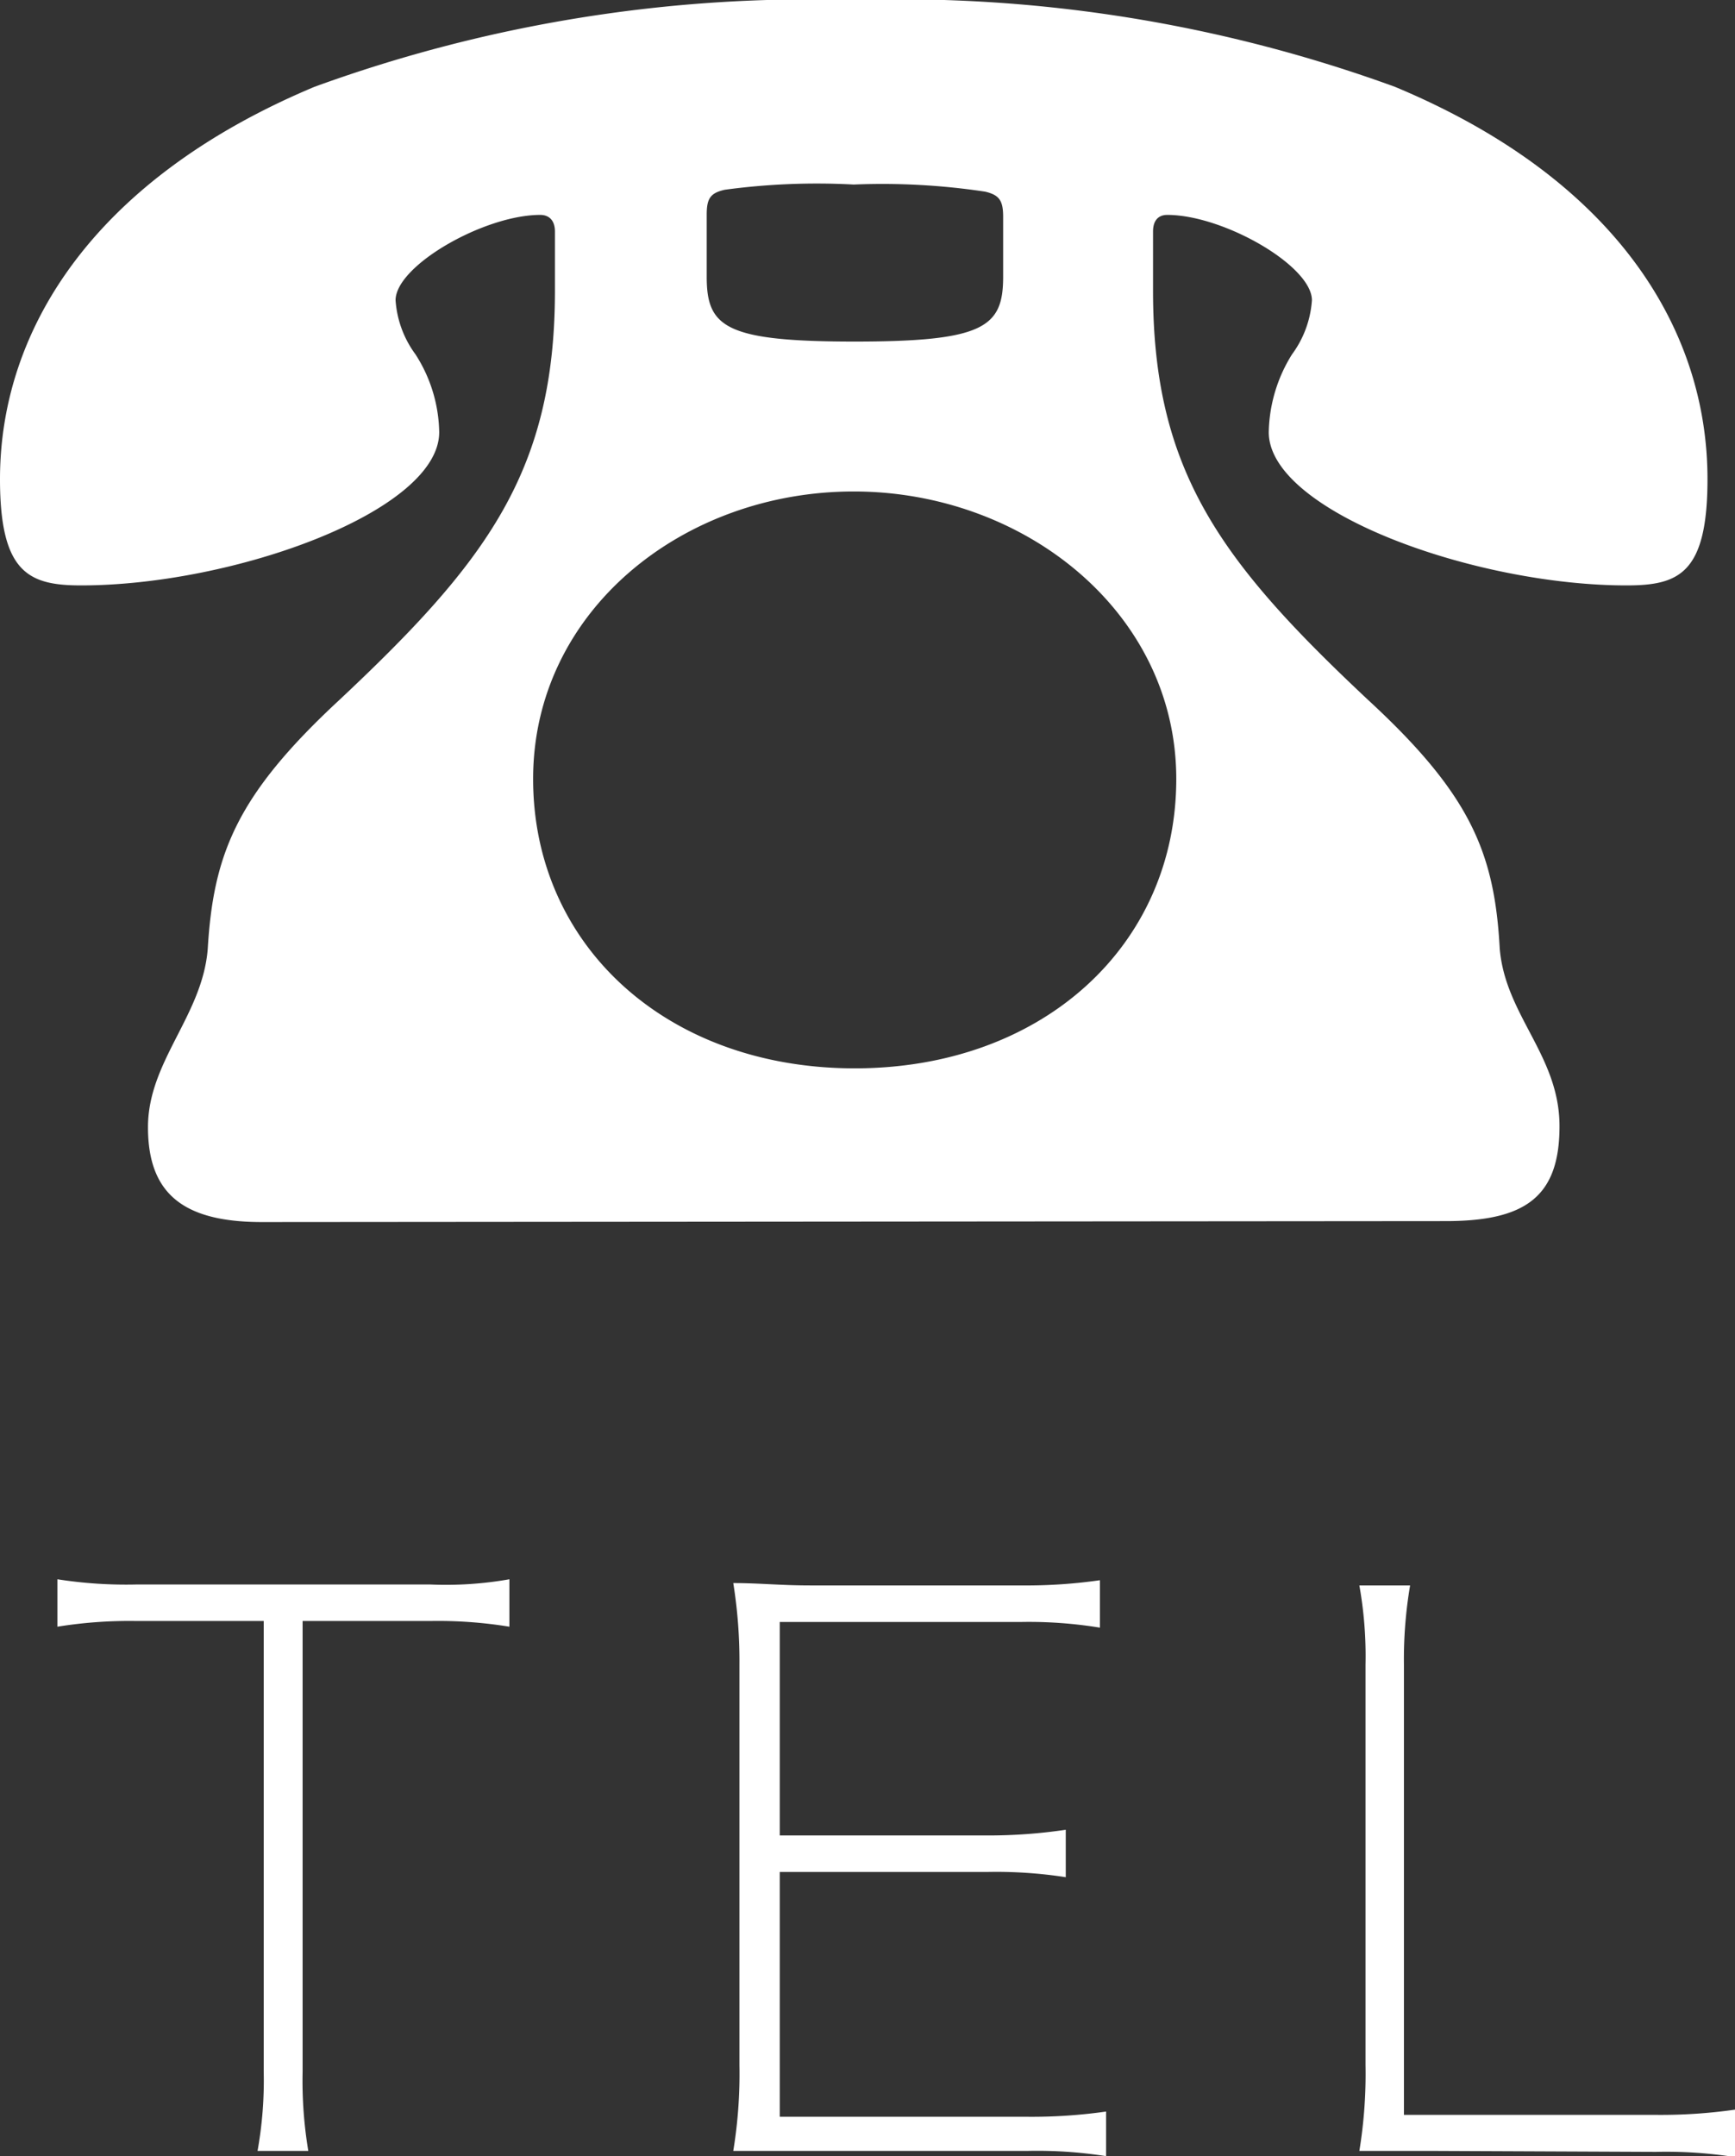 <svg xmlns="http://www.w3.org/2000/svg" viewBox="0 0 36.58 45.45"><rect x="0" y="0" width="36.58" height="45.45" fill="#333333" stroke="none"/><defs><style>.cls-1{fill:#fff;}</style></defs><g id="レイヤー_2" data-name="レイヤー 2"><g id="文字"><path class="cls-1" d="M5.52,25.76c-1.67,0-2.4-.61-2.4-2S4.27,21.41,4.38,20c.12-2,.61-3.24,2.78-5.25,3.09-2.9,4.54-4.81,4.54-8.62V4.88c0-.23-.12-.35-.31-.35-1.18,0-3.05,1.07-3.05,1.8a2.17,2.17,0,0,0,.42,1.14,3.12,3.12,0,0,1,.5,1.64c0,1.67-4.34,3.23-7.55,3.23C.61,12.34,0,12.08,0,10.1,0,6.93,2,3.77,6.63,1.83A30.57,30.57,0,0,1,18,0,30.57,30.57,0,0,1,29.41,1.83C34.06,3.77,36,6.93,36,10.1c0,2-.61,2.24-1.71,2.24-3.2,0-7.54-1.56-7.54-3.23a3.2,3.2,0,0,1,.49-1.64,2.17,2.17,0,0,0,.42-1.14c0-.73-1.87-1.8-3.05-1.8-.19,0-.3.12-.3.35V6.13c0,3.81,1.44,5.72,4.53,8.62,2.17,2,2.67,3.23,2.78,5.25.12,1.41,1.26,2.25,1.26,3.74s-.72,2-2.4,2Zm5.72-9.34c0,3.51,2.82,6.1,6.78,6.1s6.78-2.59,6.78-6.1S21.6,10.36,18,10.36,11.24,12.88,11.24,16.42ZM21.15,4.57c0-.34-.08-.46-.38-.53A14.52,14.52,0,0,0,18,3.89,14.46,14.46,0,0,0,15.28,4c-.31.07-.38.19-.38.53v1.3c0,1.06.38,1.37,3.12,1.37s3.13-.31,3.13-1.37Z"/><path class="cls-1" d="M6.38,43.67a9,9,0,0,0,.12,1.67H5.43a8.39,8.39,0,0,0,.13-1.67v-9.5H2.88a9.47,9.47,0,0,0-1.67.12v-1a9.38,9.38,0,0,0,1.67.11H9.07a7.7,7.7,0,0,0,1.67-.11v1a9.31,9.31,0,0,0-1.67-.12H6.38Z"/><path class="cls-1" d="M23.32,45.45a9.38,9.38,0,0,0-1.67-.11H17.08c-.65,0-1.09,0-1.62,0a10.06,10.06,0,0,0,.13-1.81V35.09a10.35,10.35,0,0,0-.13-1.72c.55,0,1,.05,1.62.05h4.45a11,11,0,0,0,1.66-.11v1a9.27,9.27,0,0,0-1.66-.12H16.44v4.5H20.8a11,11,0,0,0,1.67-.12v1a9.53,9.53,0,0,0-1.67-.11H16.44v5.16h5.21a11.07,11.07,0,0,0,1.67-.11Z"/><path class="cls-1" d="M30.28,45.34c-.66,0-1.09,0-1.62,0a10.06,10.06,0,0,0,.13-1.81V35.09a8.45,8.45,0,0,0-.13-1.67h1.07a9.28,9.28,0,0,0-.13,1.67v9.49h5.31a11.07,11.07,0,0,0,1.67-.11v1a9.38,9.38,0,0,0-1.67-.11Z"/></g></g></svg>
